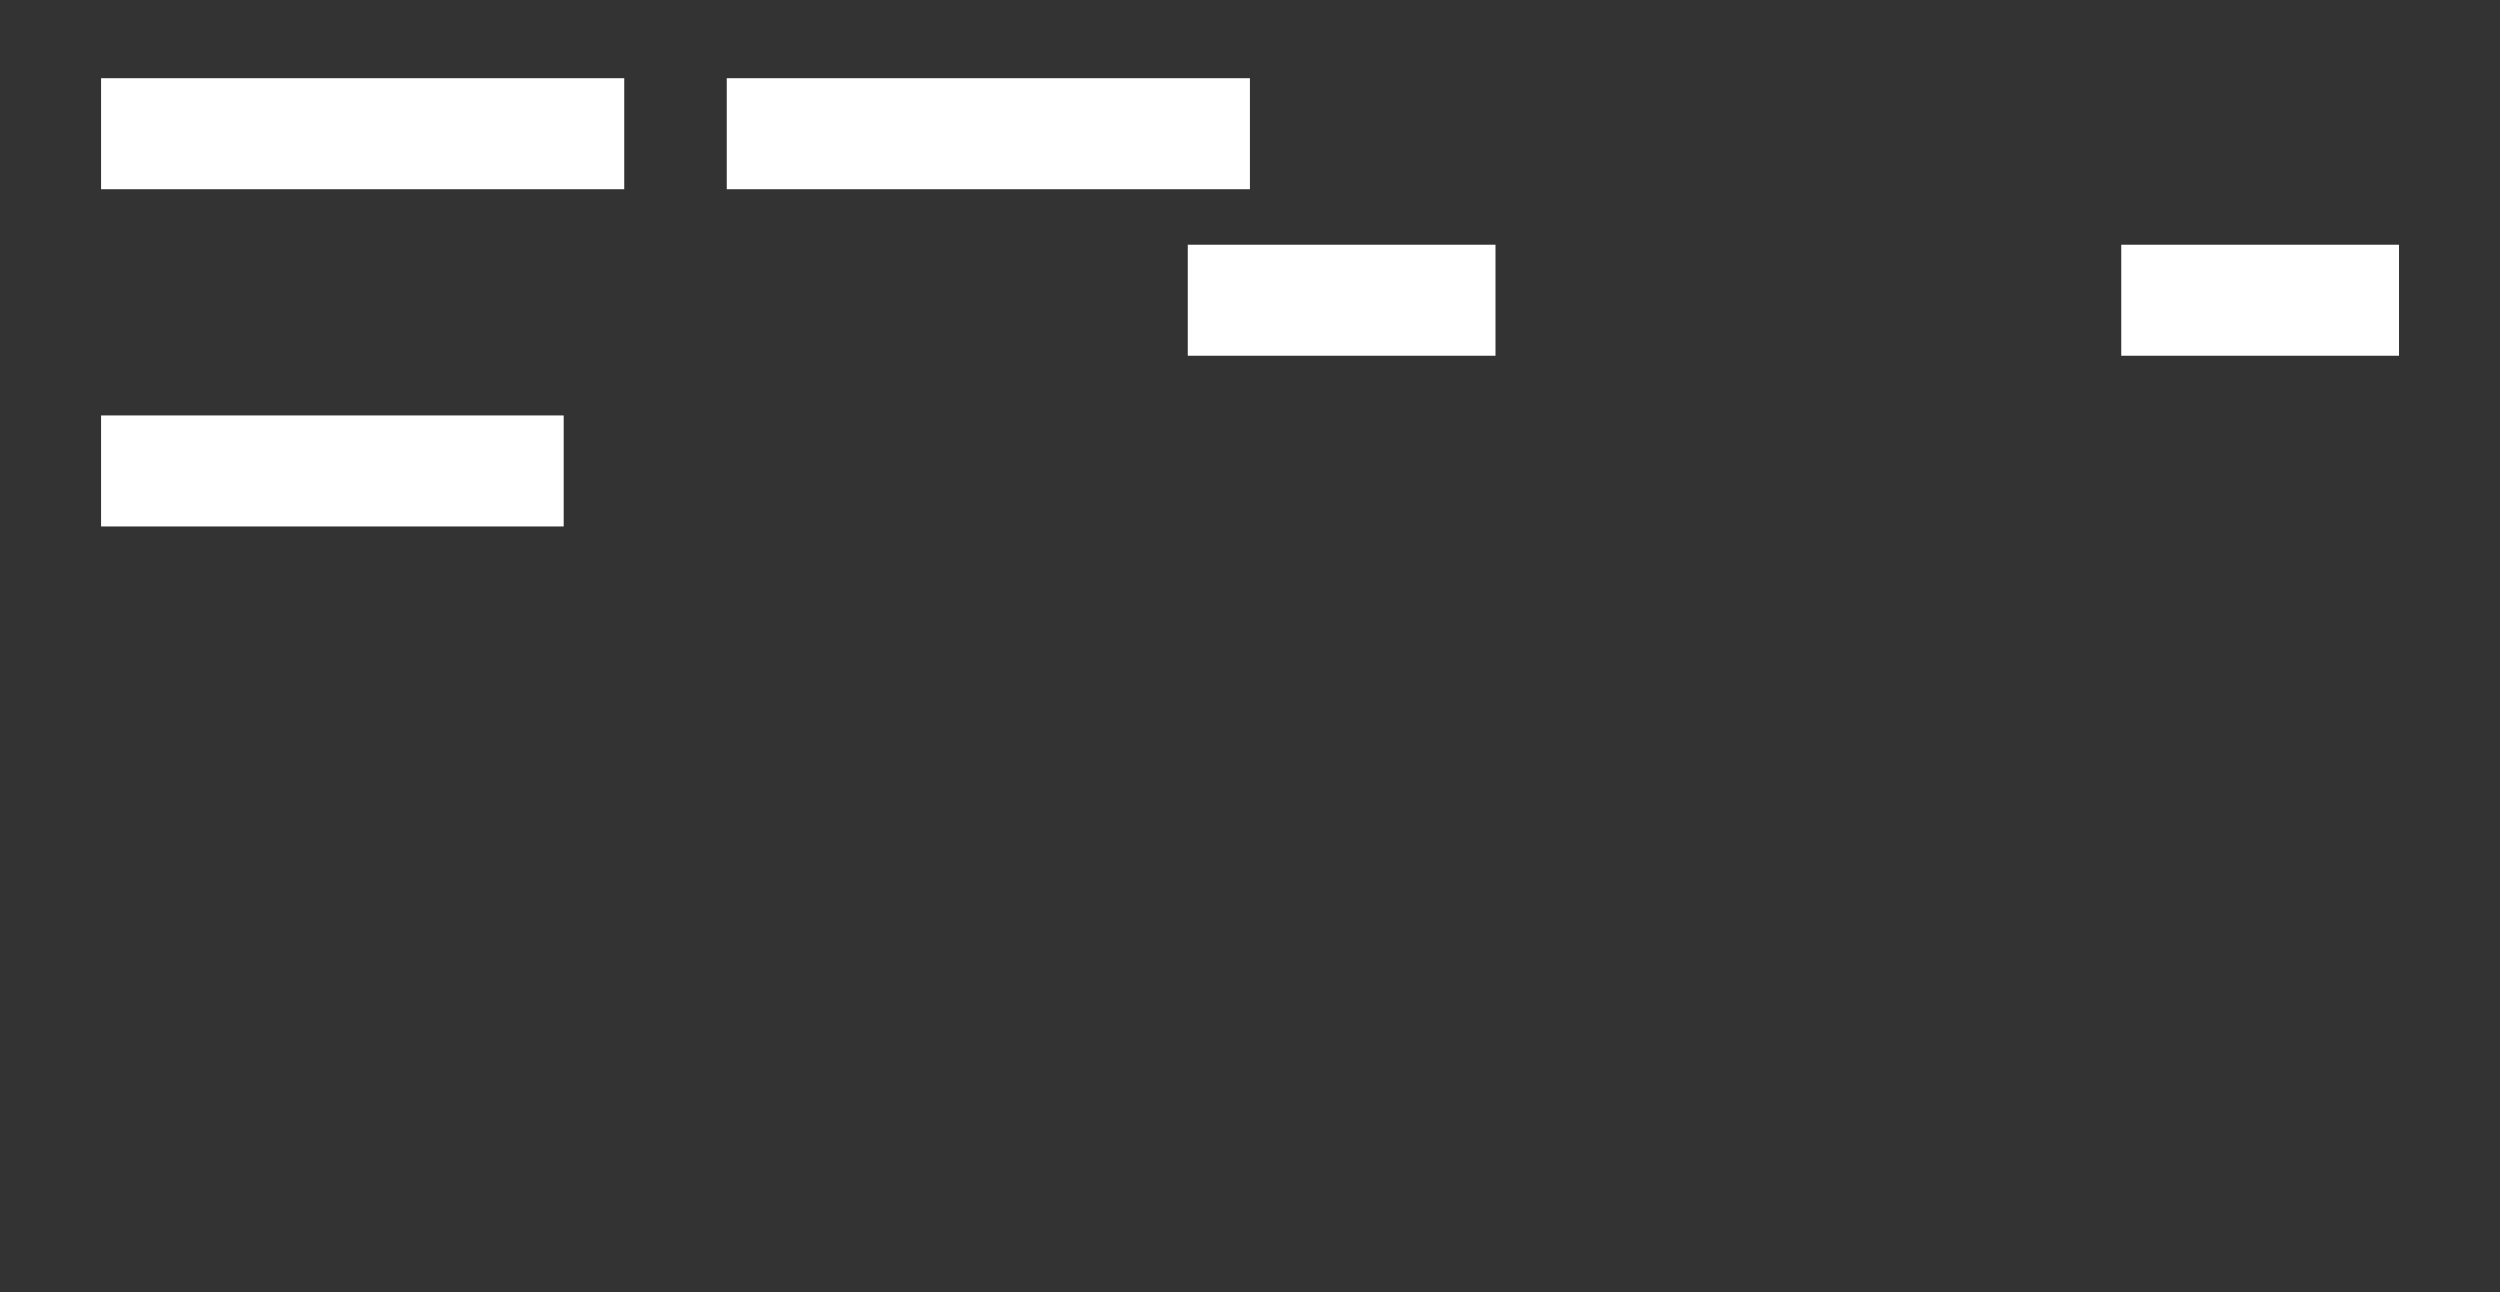 <?xml version="1.0" encoding="UTF-8"?>
<svg id="obi" xmlns="http://www.w3.org/2000/svg" viewBox="0 0 327 169">
  <rect x="0" y="0" width="327" height="169" fill="#333333" stroke="none"/>
  <defs>
    <style>
      .cls-1 {
        fill: #fff;
        stroke-width: 0px;
      }
    </style>
  </defs>
  <rect class="cls-1" x="13.22" y="10.23" width="68.43" height="14.52"/>
  <rect class="cls-1" x="95.06" y="10.23" width="68.43" height="14.52"/>
  <rect class="cls-1" x="155.36" y="32.01" width="40.25" height="14.52"/>
  <rect class="cls-1" x="277.46" y="32.01" width="36.33" height="14.52"/>
  <rect class="cls-1" x="13.22" y="54.34" width="60.51" height="14.52"/>
</svg>
